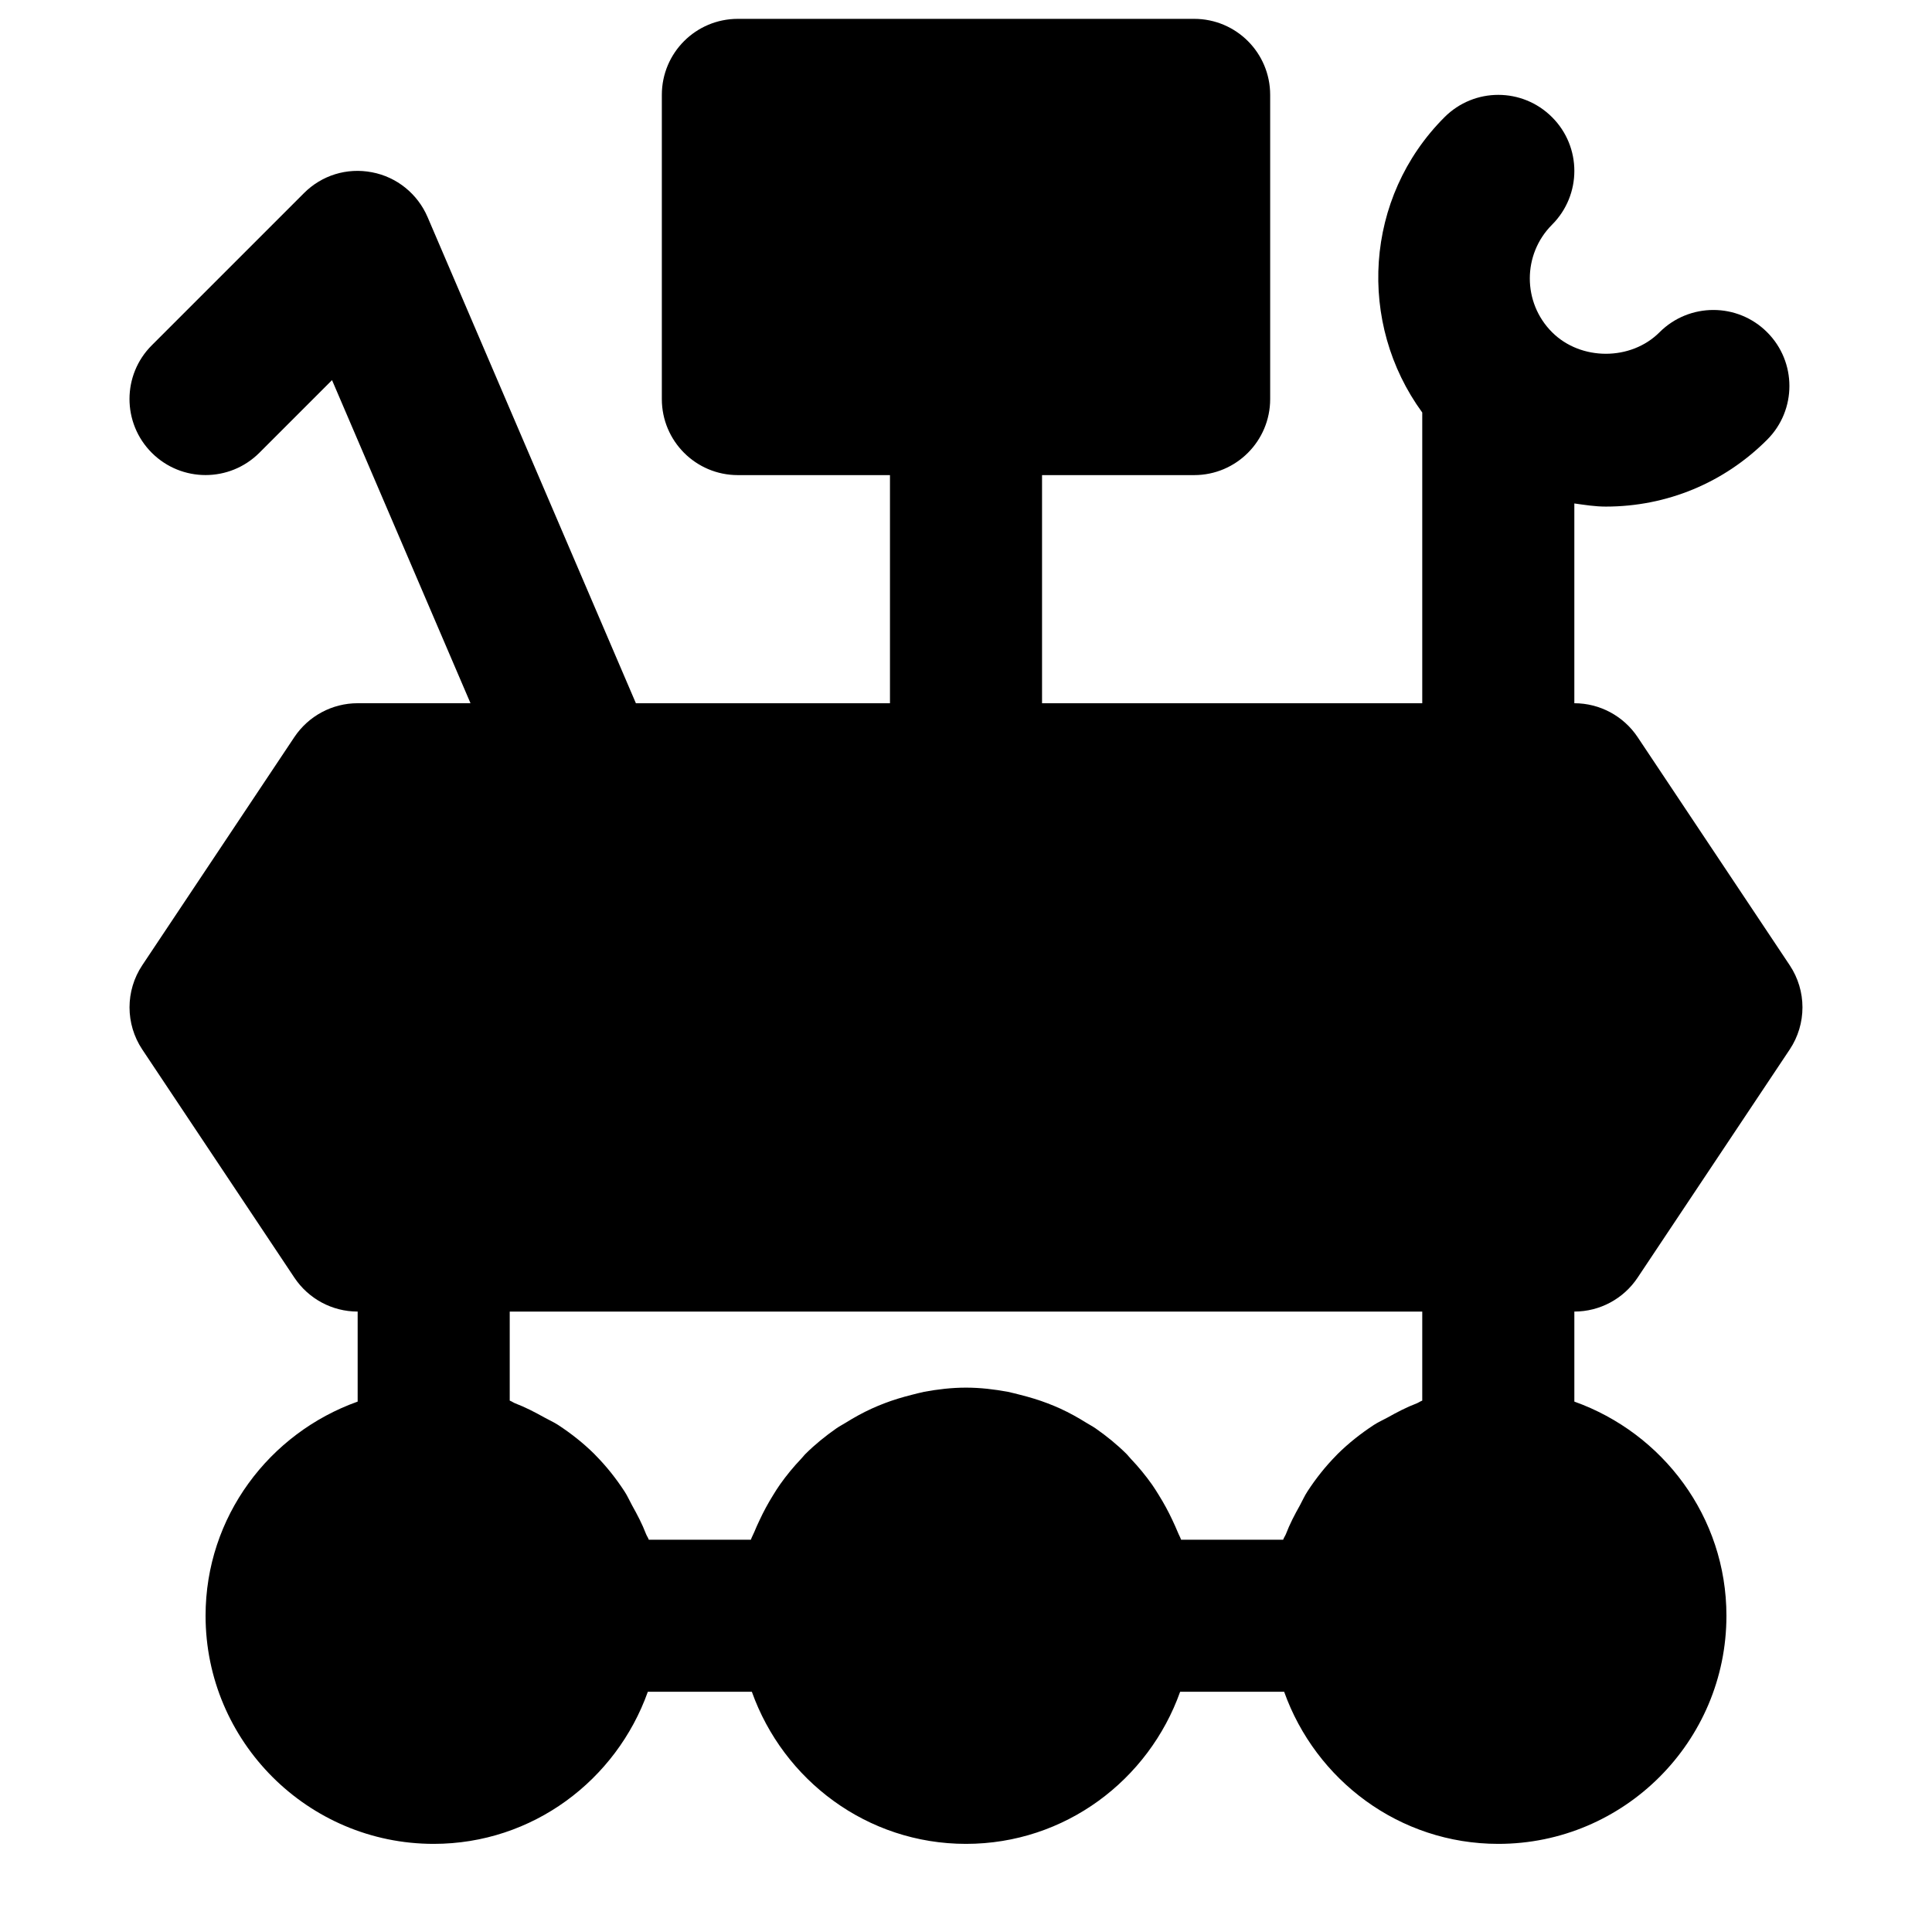 <?xml version="1.0" encoding="UTF-8"?>
<!-- Uploaded to: ICON Repo, www.svgrepo.com, Generator: ICON Repo Mixer Tools -->
<svg width="800px" height="800px" version="1.1" viewBox="144 144 512 512" xmlns="http://www.w3.org/2000/svg">
 <defs>
  <clipPath id="a">
   <path d="m178 148.09h444v484.91h-444z"/>
  </clipPath>
 </defs>
 <g clip-path="url(#a)">
  <path d="m520.91 515.18c-0.523 0.184-0.969 0.527-1.473 0.727-2.699 1.027-5.238 2.359-7.719 3.75-1.207 0.664-2.457 1.207-3.606 1.953-3.445 2.258-6.672 4.797-9.594 7.68-0.141 0.141-0.262 0.281-0.402 0.422-2.863 2.902-5.383 6.086-7.617 9.512-0.785 1.191-1.352 2.5-2.035 3.75-1.371 2.438-2.66 4.894-3.668 7.535-0.203 0.523-0.566 0.988-0.746 1.531h-27.047c-0.238-0.703-0.621-1.328-0.887-2.016-0.441-1.086-0.926-2.113-1.41-3.164-1.066-2.277-2.254-4.473-3.586-6.609-0.605-0.965-1.168-1.914-1.832-2.84-1.715-2.418-3.59-4.695-5.625-6.832-0.422-0.422-0.746-0.906-1.168-1.309-2.5-2.481-5.238-4.695-8.121-6.711-0.805-0.566-1.691-1.008-2.519-1.531-2.195-1.371-4.453-2.621-6.812-3.711-1.105-0.504-2.234-0.965-3.383-1.41-2.359-0.906-4.777-1.633-7.258-2.258-1.105-0.262-2.176-0.582-3.305-0.805-3.606-0.664-7.293-1.109-11.102-1.109s-7.5 0.445-11.105 1.109c-1.129 0.223-2.195 0.543-3.305 0.805-2.481 0.625-4.898 1.352-7.254 2.258-1.148 0.445-2.258 0.906-3.367 1.41-2.379 1.09-4.633 2.34-6.832 3.711-0.844 0.523-1.711 0.965-2.519 1.531-2.879 2.016-5.621 4.231-8.121 6.711-0.422 0.402-0.746 0.887-1.168 1.309-2.035 2.137-3.91 4.414-5.621 6.832-0.668 0.926-1.23 1.875-1.836 2.84-1.328 2.137-2.519 4.332-3.586 6.633-0.484 1.027-0.969 2.055-1.391 3.121-0.281 0.688-0.664 1.332-0.906 2.035h-27.047c-0.18-0.543-0.543-1.008-0.742-1.531-1.008-2.641-2.301-5.098-3.668-7.535-0.688-1.25-1.25-2.559-2.035-3.75-2.238-3.426-4.758-6.609-7.621-9.512-0.141-0.141-0.262-0.281-0.402-0.422-2.922-2.883-6.144-5.422-9.59-7.68-1.152-0.746-2.398-1.289-3.59-1.953-2.496-1.391-5.039-2.723-7.738-3.75-0.504-0.199-0.945-0.543-1.469-0.727v-23.598h241.83zm57.07-32.586 40.305-60.457c4.516-6.769 4.516-15.578 0-22.348l-40.305-60.457c-3.75-5.602-10.035-8.969-16.766-8.969v-52.941c2.758 0.383 5.5 0.828 8.344 0.828 16.16 0 31.336-6.289 42.742-17.715 7.879-7.859 7.879-20.637 0-28.496-7.859-7.859-20.617-7.859-28.496 0-7.578 7.617-20.879 7.617-28.496 0-7.859-7.859-7.859-20.633 0-28.496 7.879-7.879 7.879-20.633 0-28.492-7.879-7.883-20.617-7.883-28.496 0-21.32 21.32-23.152 54.633-5.902 78.27v77.043h-100.76v-60.457h40.305c11.145 0 20.152-9.027 20.152-20.152v-80.609c0-11.145-9.008-20.152-20.152-20.152h-120.91c-11.145 0-20.152 9.008-20.152 20.152v80.609c0 11.125 9.008 20.152 20.152 20.152h40.305v60.457h-67.332l-55.215-128.86c-2.641-6.144-8.145-10.598-14.711-11.848-6.672-1.289-13.344 0.805-18.059 5.543l-40.305 40.305c-7.879 7.859-7.879 20.613 0 28.496 7.879 7.859 20.617 7.859 28.496 0l19.266-19.266 36.699 85.625h-29.906c-6.734 0-13.02 3.367-16.77 8.969l-40.305 60.457c-4.512 6.769-4.512 15.578 0 22.348l40.305 60.457c3.75 5.625 10.035 8.988 16.77 8.988v23.859c-23.398 8.344-40.305 30.512-40.305 56.75 0 33.332 27.125 60.457 60.457 60.457 26.238 0 48.402-16.906 56.746-40.305h27.57c8.344 23.398 30.512 40.305 56.75 40.305s48.406-16.906 56.746-40.305h27.57c8.344 23.398 30.512 40.305 56.75 40.305 33.332 0 60.457-27.125 60.457-60.457 0-26.238-16.91-48.406-40.305-56.75v-23.859c6.731 0 13.016-3.363 16.766-8.988z" fill-rule="evenodd"/>
 </g>
</svg>